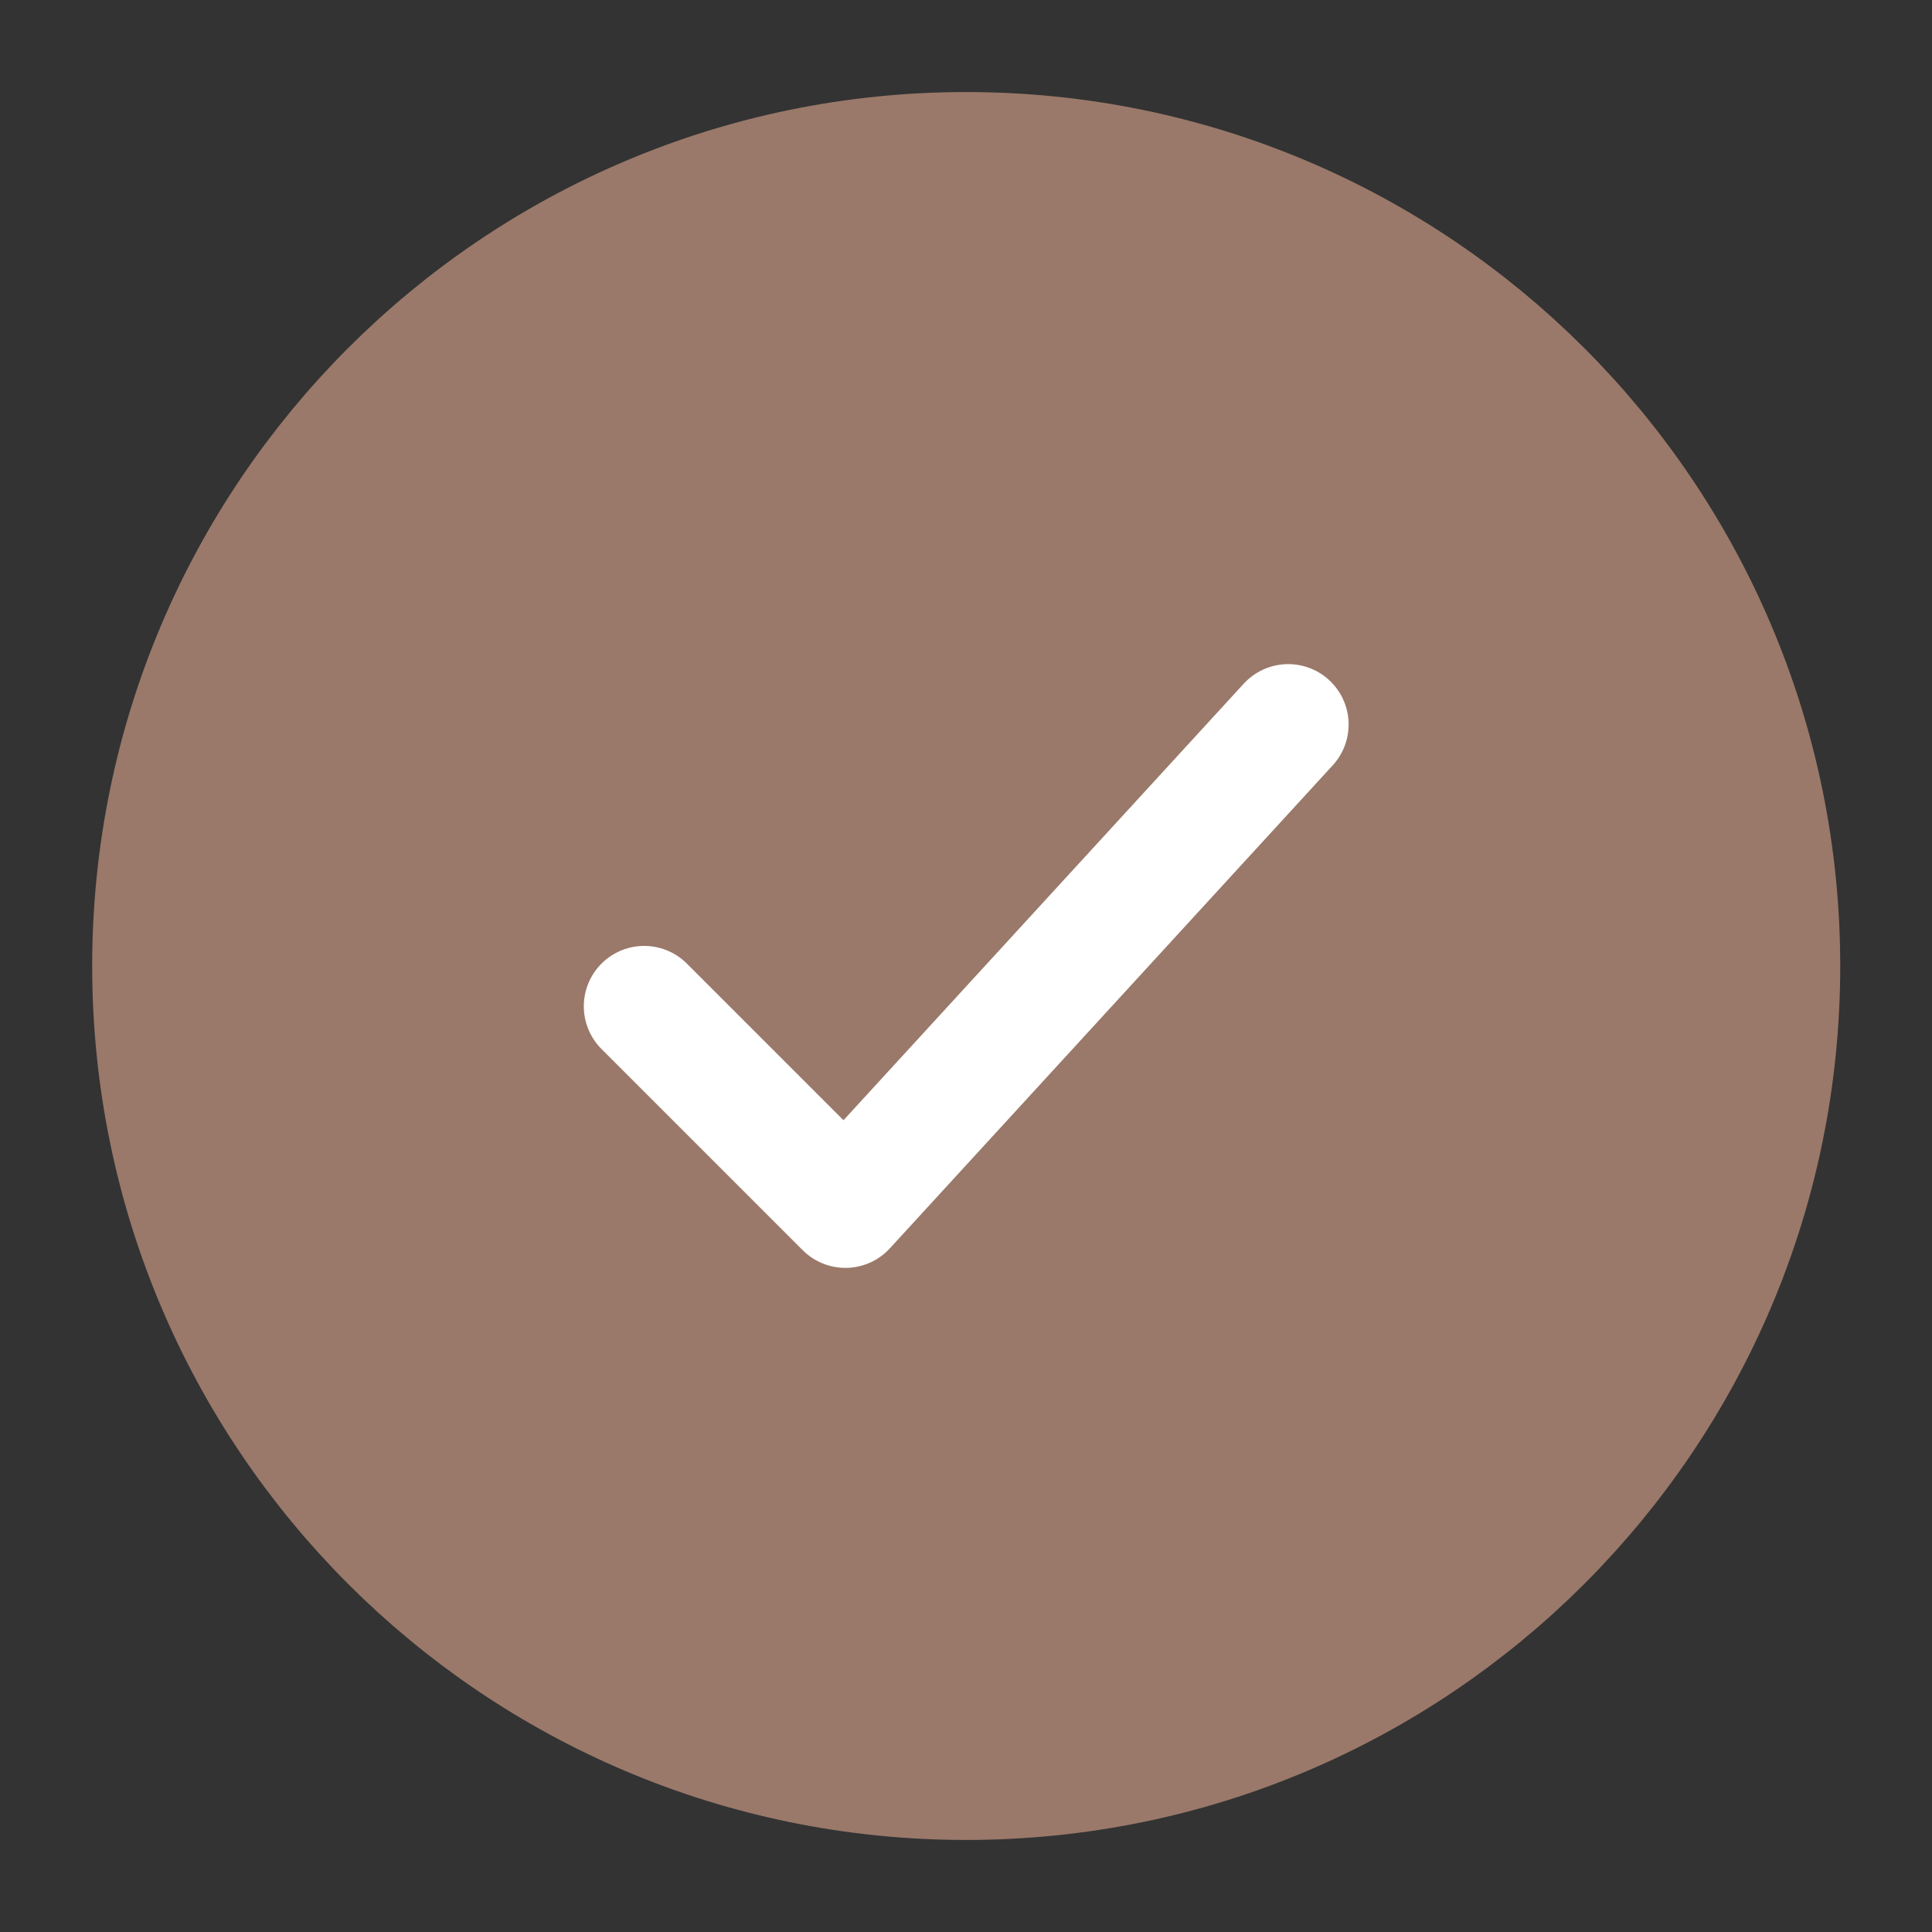 <svg width="14" height="14" viewBox="0 0 14 14" fill="none" xmlns="http://www.w3.org/2000/svg">
<rect x="0" y="0" width="14" height="14" fill="#333333" stroke="none"/>
<path d="M12.835 7C12.835 3.778 10.223 1.167 7.001 1.167C3.78 1.167 1.168 3.778 1.168 7C1.168 10.222 3.78 12.833 7.001 12.833C10.223 12.833 12.835 10.222 12.835 7Z" fill="#9A796A" stroke="#9A796A"/>
<path d="M4.668 7.292L6.126 8.75L9.335 5.25" stroke="white" stroke-width="0.875" stroke-linecap="round" stroke-linejoin="round"/>
</svg>
